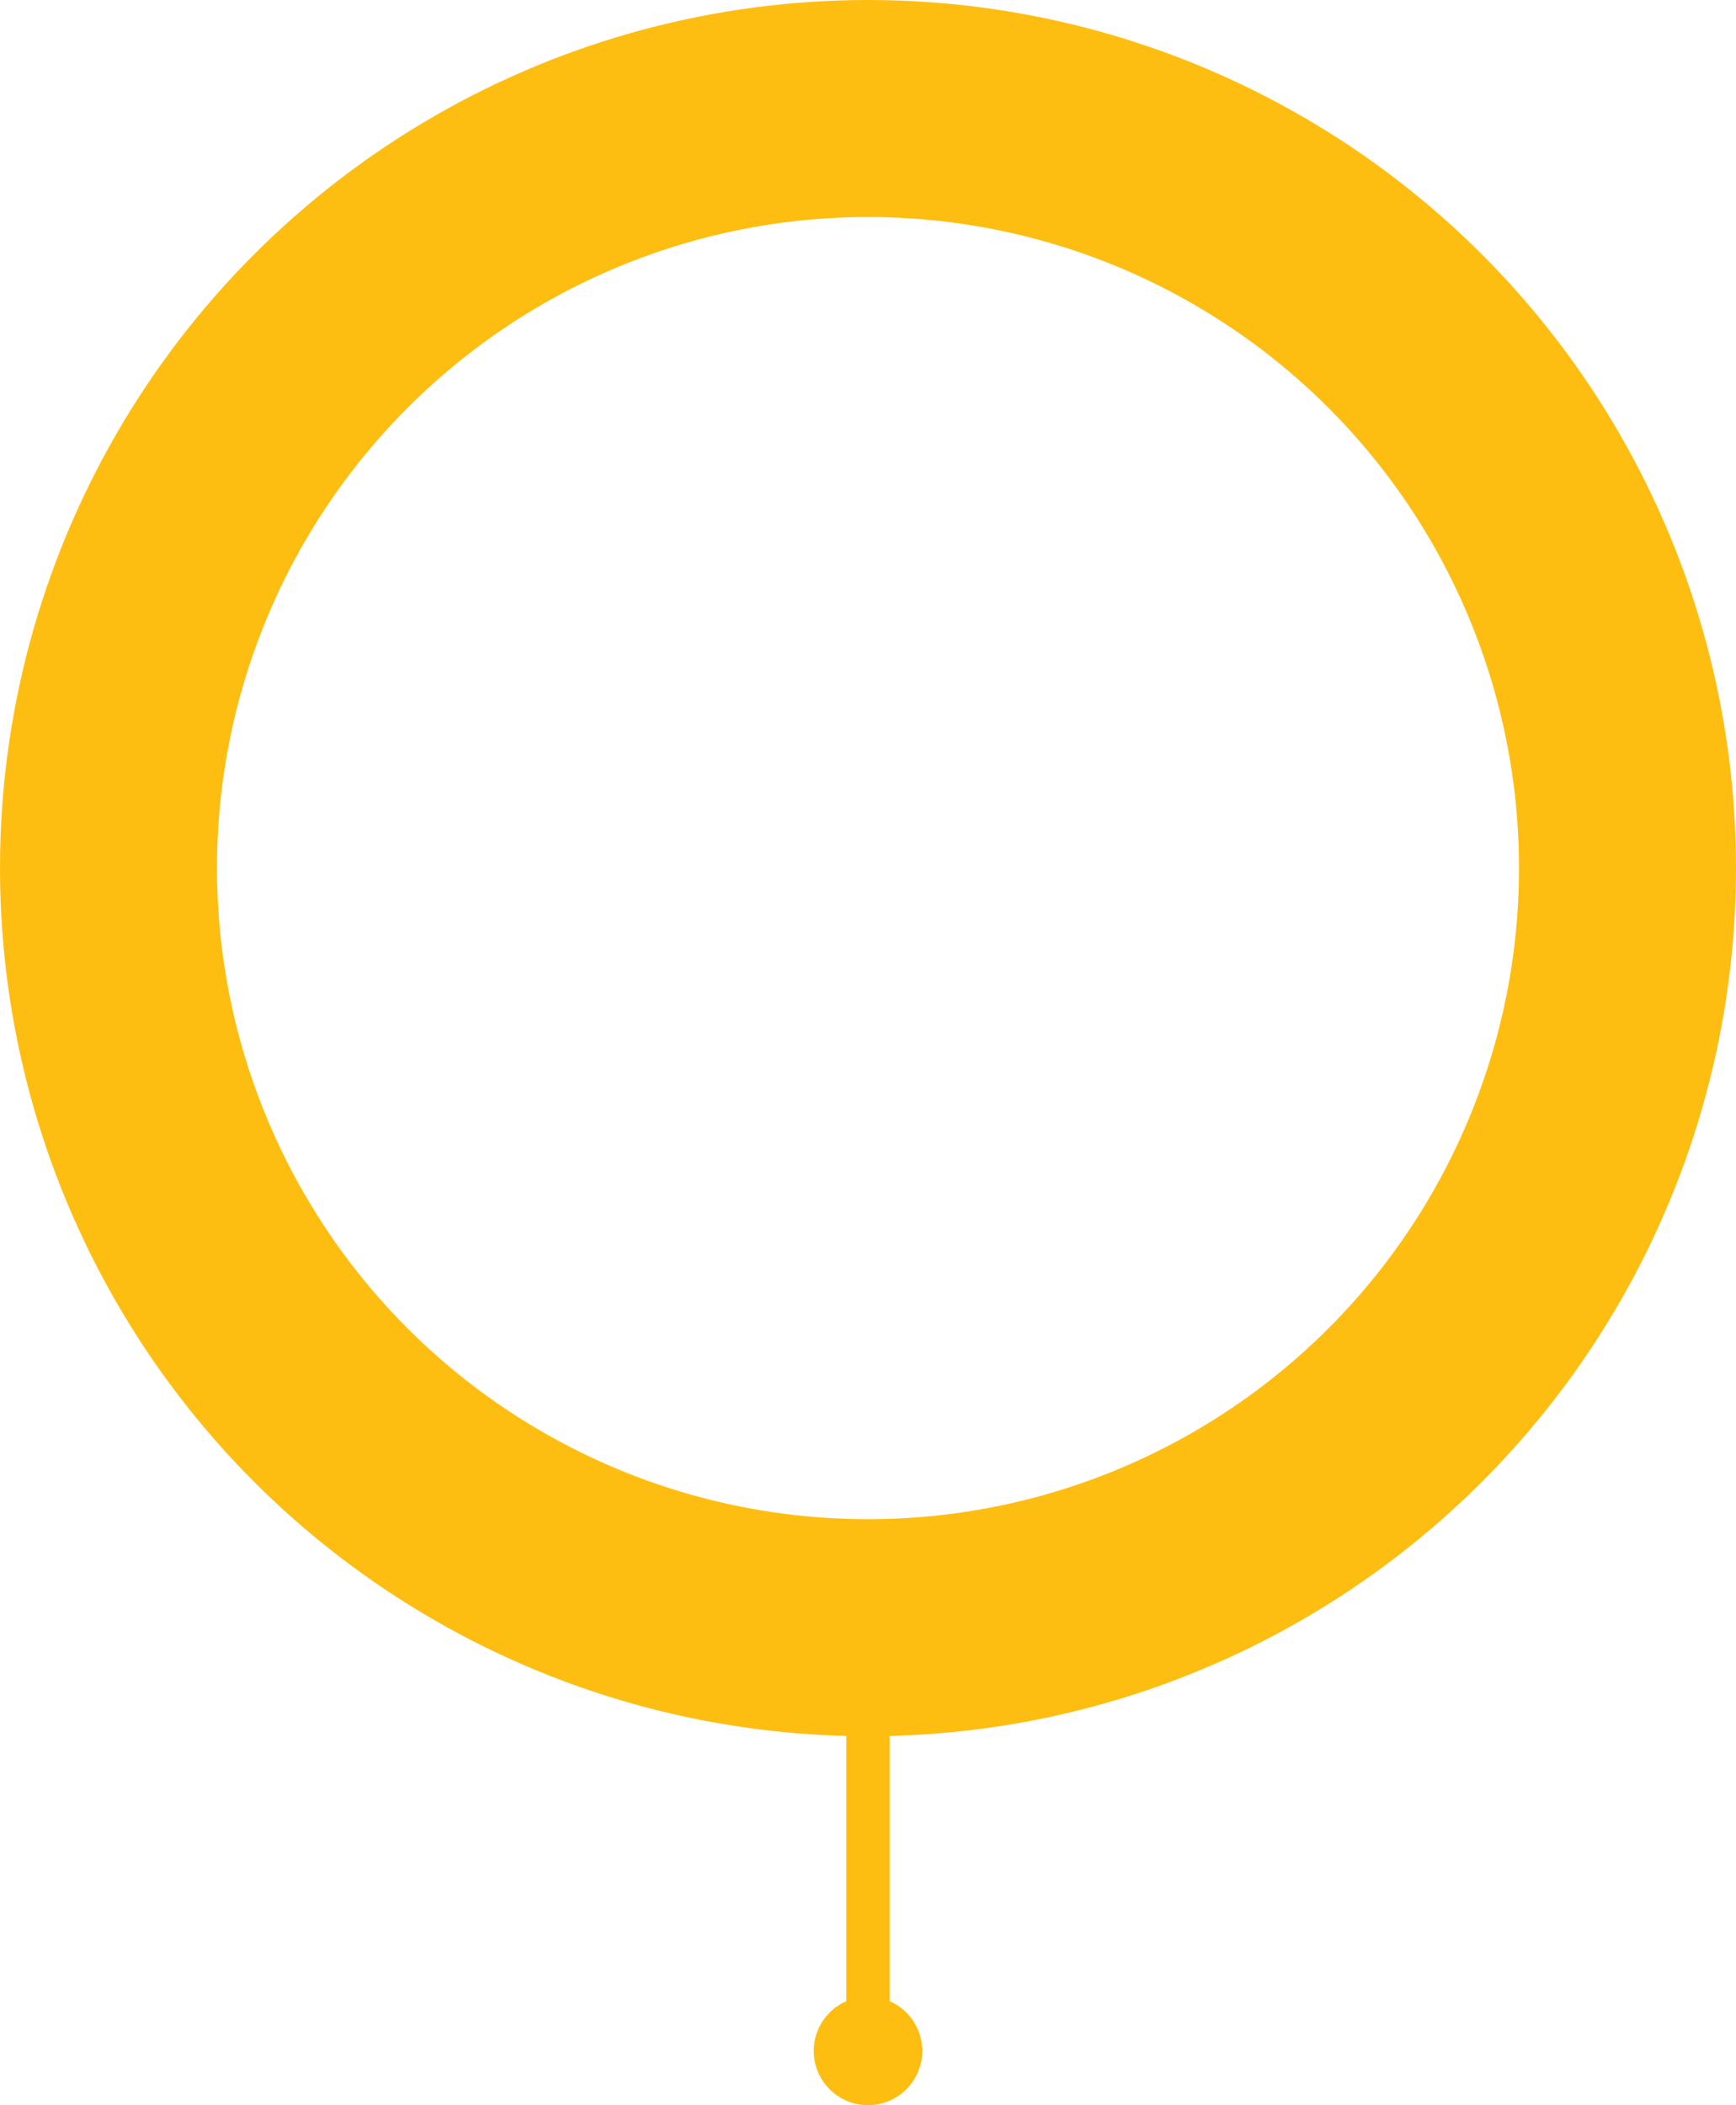 <?xml version="1.0" encoding="UTF-8"?> <svg xmlns="http://www.w3.org/2000/svg" width="160" height="194" viewBox="0 0 160 194" fill="none"><circle cx="80" cy="80" r="70" stroke="#FEBE11" stroke-width="20"></circle><rect x="78" y="157" width="4" height="31" fill="#FEBE11"></rect><circle cx="80" cy="189" r="5" fill="#FEBE11"></circle></svg> 